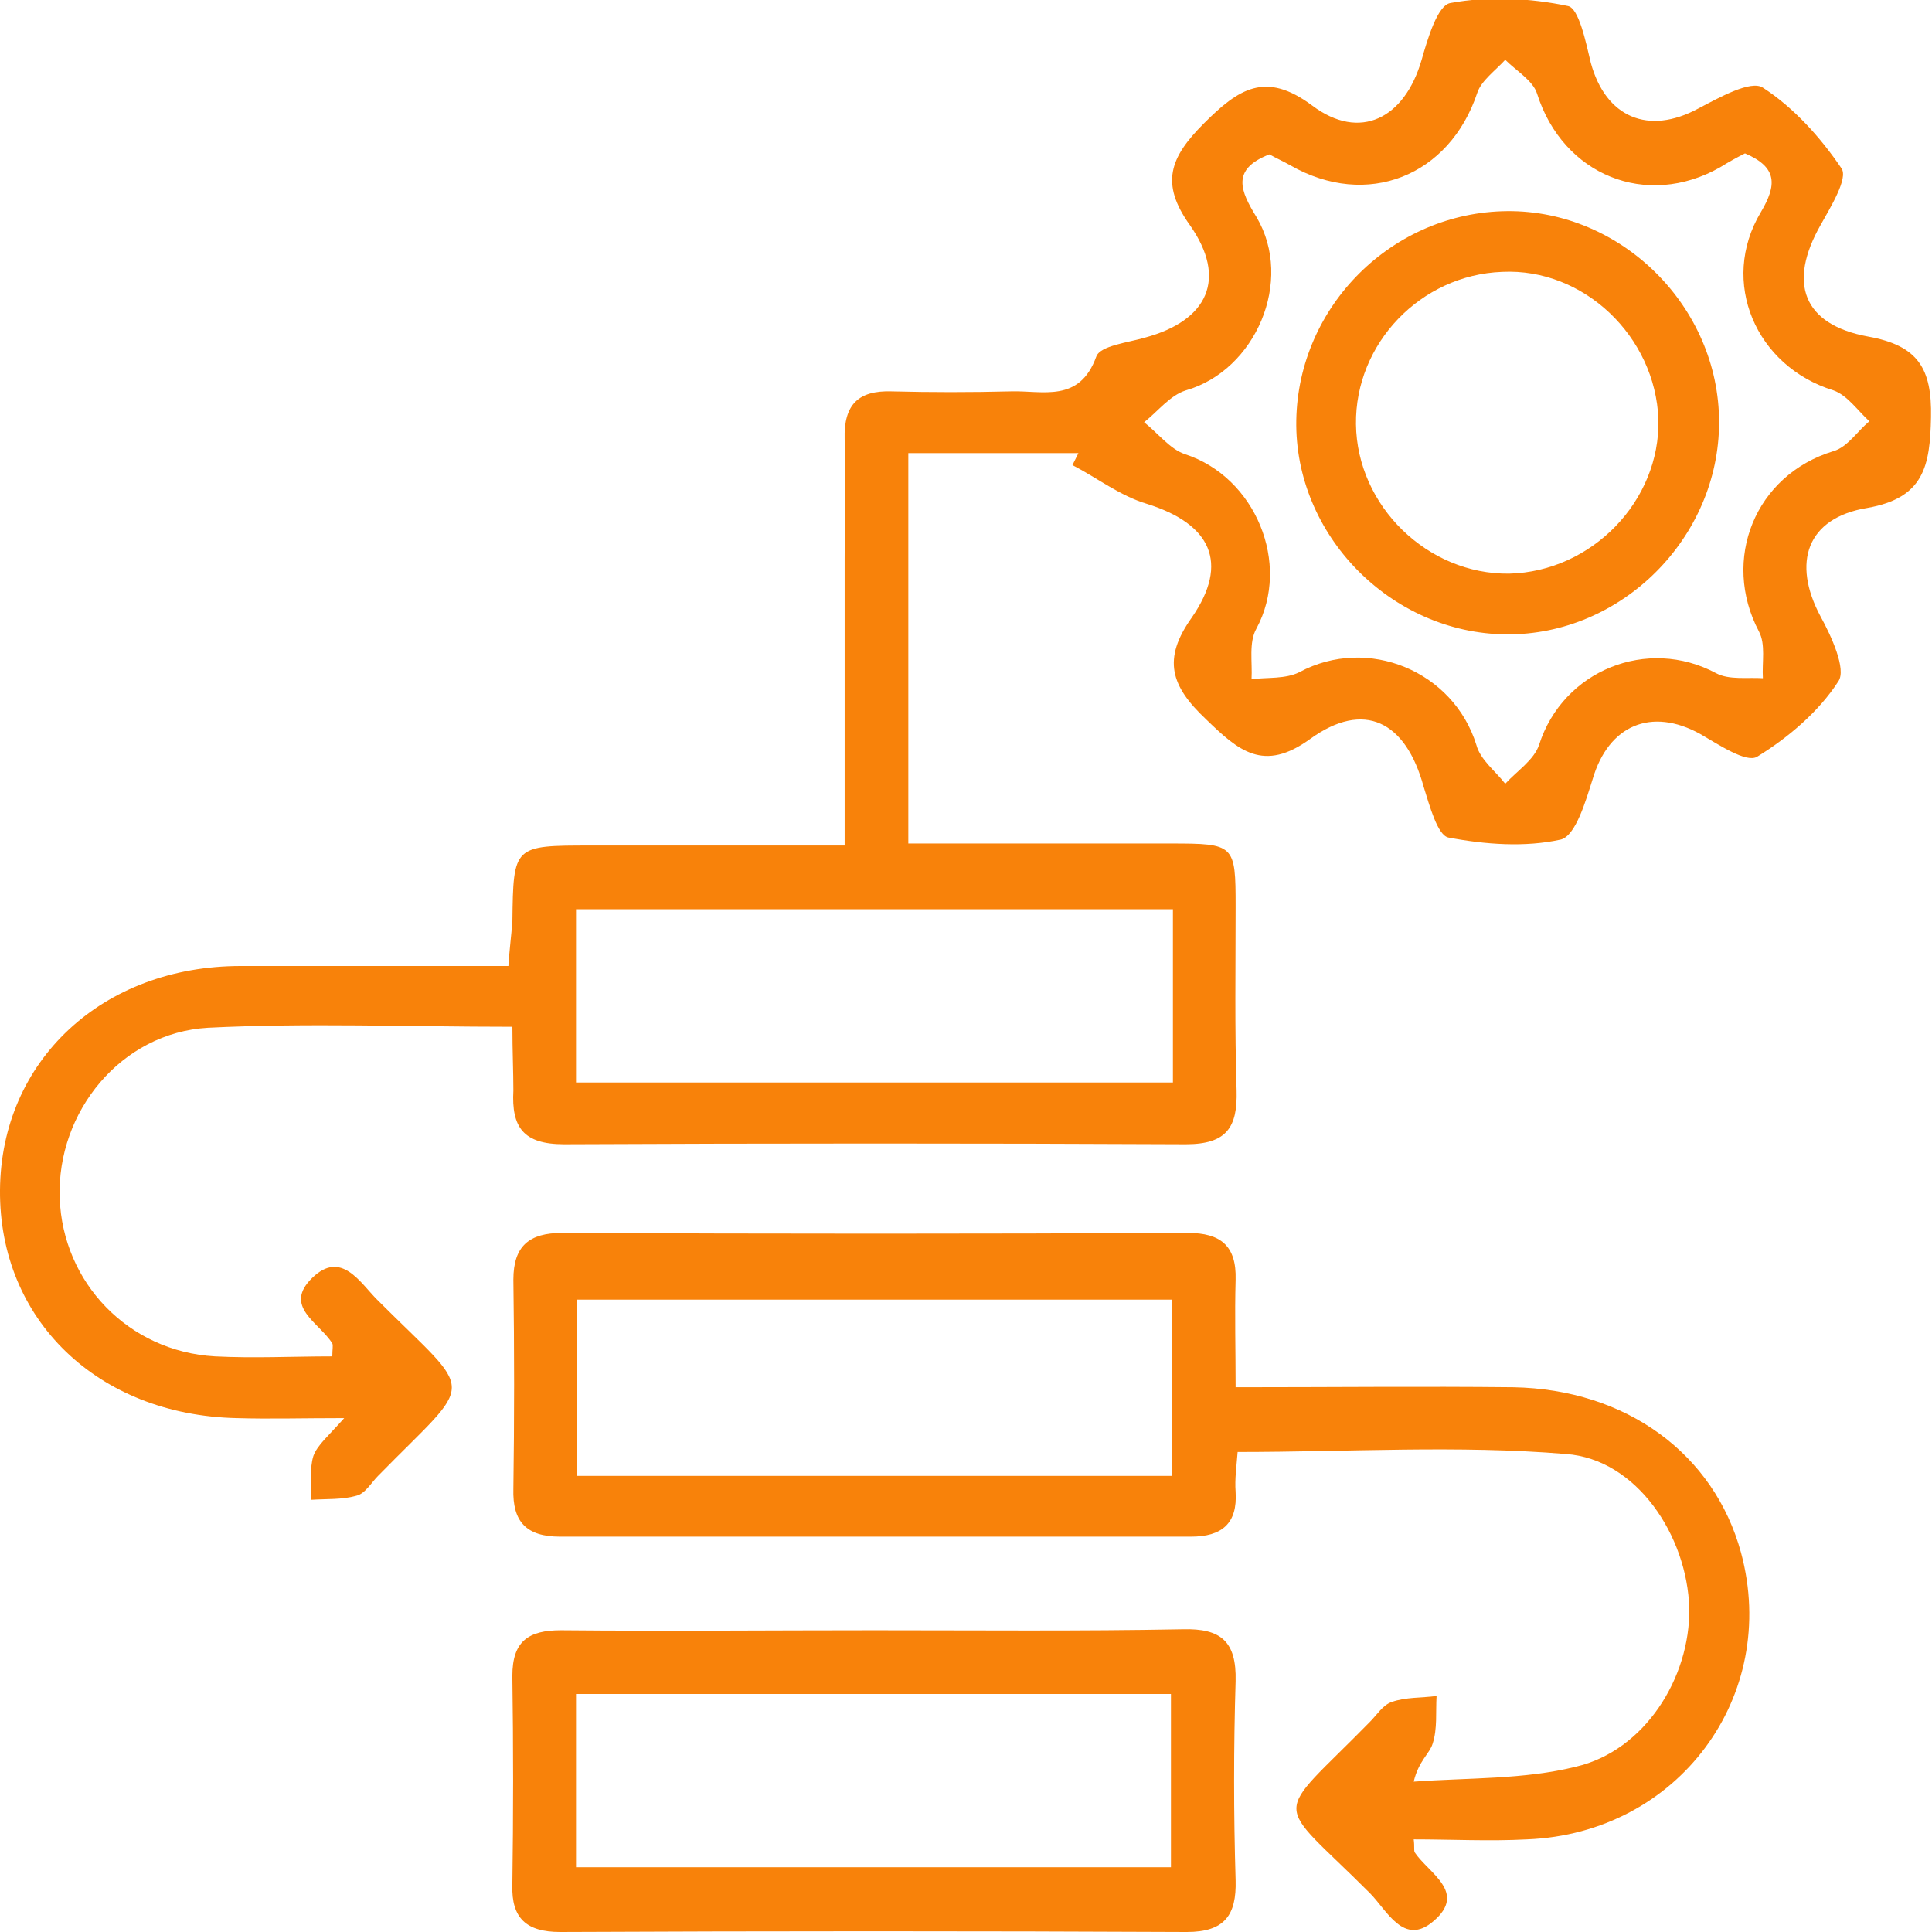 <svg xmlns="http://www.w3.org/2000/svg" width="49" height="49" viewBox="0 0 49 49" fill="none"><g clip-path="url(#clip0_2852_21154)"><path d="M12.995 26.041C10.32 26.041 7.797 25.94 5.274 26.066C3.078 26.192 1.438 28.188 1.514 30.385C1.59 32.532 3.255 34.275 5.45 34.401C6.434 34.452 7.444 34.401 8.428 34.401C8.428 34.224 8.453 34.123 8.428 34.073C8.1 33.542 7.166 33.138 7.923 32.406C8.655 31.698 9.134 32.532 9.563 32.961C12.086 35.487 12.086 34.881 9.588 37.432C9.412 37.609 9.26 37.887 9.033 37.937C8.68 38.038 8.276 38.013 7.898 38.038C7.898 37.659 7.847 37.255 7.948 36.927C8.049 36.649 8.327 36.422 8.73 35.967C7.671 35.967 6.838 35.992 6.005 35.967C2.473 35.891 -0.025 33.467 0 30.183C0.025 26.9 2.599 24.5 6.106 24.5C8.327 24.5 10.547 24.5 12.894 24.5C12.919 24.096 12.969 23.717 12.995 23.363C13.02 21.444 13.02 21.444 14.988 21.444C17.082 21.444 19.176 21.444 21.422 21.444C21.422 18.943 21.422 16.569 21.422 14.17C21.422 13.159 21.447 12.149 21.422 11.139C21.397 10.255 21.775 9.901 22.608 9.926C23.617 9.952 24.626 9.952 25.636 9.926C26.443 9.901 27.377 10.229 27.805 9.042C27.907 8.765 28.613 8.689 29.042 8.562C30.631 8.133 31.136 7.072 30.177 5.708C29.42 4.648 29.673 3.991 30.531 3.132C31.414 2.248 32.095 1.793 33.281 2.677C34.492 3.587 35.627 3.006 36.056 1.516C36.208 0.985 36.46 0.126 36.788 0.076C37.747 -0.101 38.807 -0.05 39.765 0.152C40.043 0.202 40.22 1.061 40.346 1.591C40.724 2.981 41.809 3.435 43.071 2.753C43.601 2.475 44.408 2.021 44.711 2.223C45.493 2.728 46.174 3.486 46.704 4.269C46.881 4.521 46.427 5.254 46.174 5.708C45.342 7.173 45.72 8.234 47.385 8.537C48.647 8.765 49 9.345 48.975 10.583C48.95 11.821 48.798 12.629 47.36 12.882C45.821 13.134 45.443 14.271 46.174 15.635C46.452 16.14 46.83 16.973 46.628 17.276C46.124 18.059 45.342 18.716 44.559 19.196C44.282 19.348 43.601 18.893 43.121 18.615C41.885 17.933 40.8 18.388 40.396 19.752C40.22 20.307 39.967 21.191 39.589 21.292C38.68 21.494 37.671 21.419 36.738 21.242C36.46 21.191 36.258 20.434 36.107 19.954C35.653 18.287 34.593 17.756 33.23 18.741C32.044 19.6 31.414 19.044 30.581 18.236C29.698 17.403 29.471 16.721 30.228 15.66C31.187 14.271 30.707 13.286 29.092 12.78C28.411 12.578 27.831 12.124 27.2 11.796C27.25 11.694 27.301 11.593 27.351 11.492C25.938 11.492 24.525 11.492 23.037 11.492C23.037 14.776 23.037 18.009 23.037 21.393C25.282 21.393 27.503 21.393 29.698 21.393C31.313 21.393 31.338 21.419 31.338 22.985C31.338 24.551 31.313 26.091 31.363 27.657C31.389 28.592 31.111 29.021 30.076 29.021C24.828 28.996 19.555 28.996 14.307 29.021C13.272 29.021 12.969 28.592 13.02 27.657C13.02 27.177 12.995 26.647 12.995 26.041ZM32.196 3.915C31.212 4.294 31.464 4.85 31.868 5.506C32.827 7.123 31.843 9.396 30.076 9.901C29.673 10.027 29.37 10.431 29.017 10.709C29.37 10.987 29.673 11.391 30.051 11.518C31.843 12.098 32.751 14.296 31.868 15.938C31.666 16.291 31.767 16.797 31.742 17.226C32.145 17.175 32.6 17.226 32.953 17.049C34.694 16.114 36.864 17.024 37.444 18.893C37.545 19.272 37.923 19.55 38.176 19.878C38.479 19.55 38.907 19.272 39.034 18.893C39.639 16.998 41.784 16.14 43.525 17.074C43.853 17.251 44.332 17.175 44.711 17.201C44.686 16.797 44.786 16.342 44.61 16.014C43.651 14.195 44.509 12.048 46.502 11.442C46.855 11.341 47.108 10.937 47.411 10.684C47.108 10.406 46.855 10.027 46.502 9.901C44.534 9.295 43.601 7.148 44.66 5.38C45.064 4.698 45.089 4.243 44.257 3.89C44.055 3.991 43.828 4.117 43.626 4.243C41.759 5.304 39.639 4.445 38.983 2.374C38.882 2.046 38.453 1.793 38.176 1.516C37.923 1.793 37.57 2.046 37.469 2.349C36.763 4.471 34.669 5.304 32.726 4.193C32.549 4.092 32.373 4.016 32.196 3.915ZM29.748 23.06C24.626 23.06 19.631 23.06 14.609 23.06C14.609 24.576 14.609 25.99 14.609 27.455C19.681 27.455 24.677 27.455 29.748 27.455C29.748 25.965 29.748 24.551 29.748 23.06Z" fill="#F8820A"></path><path d="M31.338 35.184C33.785 35.184 36.082 35.159 38.378 35.184C41.254 35.235 43.474 36.877 44.156 39.377C45.14 43.014 42.566 46.5 38.731 46.651C37.772 46.702 36.813 46.651 35.855 46.651C35.88 46.828 35.855 46.929 35.88 46.98C36.233 47.51 37.217 47.99 36.359 48.723C35.602 49.379 35.173 48.445 34.744 48.015C32.272 45.54 32.246 46.222 34.744 43.671C34.921 43.494 35.072 43.242 35.299 43.166C35.653 43.04 36.056 43.065 36.435 43.014C36.41 43.419 36.46 43.848 36.334 44.227C36.258 44.479 35.981 44.656 35.855 45.187C37.242 45.086 38.655 45.136 39.967 44.808C41.708 44.404 42.869 42.56 42.844 40.792C42.793 38.948 41.506 37.003 39.715 36.877C36.965 36.649 34.215 36.826 31.389 36.826C31.363 37.18 31.313 37.508 31.338 37.837C31.389 38.645 30.985 38.973 30.203 38.973C24.879 38.973 19.53 38.973 14.206 38.973C13.348 38.973 12.995 38.594 13.02 37.761C13.045 35.993 13.045 34.225 13.02 32.457C13.02 31.598 13.424 31.27 14.256 31.27C19.555 31.295 24.854 31.295 30.127 31.27C30.96 31.27 31.363 31.598 31.338 32.457C31.313 33.366 31.338 34.199 31.338 35.184ZM29.723 32.962C24.652 32.962 19.681 32.962 14.635 32.962C14.635 34.477 14.635 35.917 14.635 37.432C19.706 37.432 24.677 37.432 29.723 37.432C29.723 35.942 29.723 34.528 29.723 32.962Z" fill="#F8820A"></path><path d="M22.179 41.347C24.778 41.347 27.402 41.372 30 41.322C30.959 41.296 31.363 41.625 31.338 42.635C31.287 44.327 31.287 45.994 31.338 47.687C31.363 48.571 31.06 49 30.101 49C24.803 48.975 19.504 48.975 14.206 49C13.348 49 12.969 48.646 12.994 47.813C13.02 46.045 13.02 44.277 12.994 42.509C12.994 41.625 13.398 41.347 14.231 41.347C16.88 41.372 19.529 41.347 22.179 41.347ZM14.609 47.358C19.655 47.358 24.702 47.358 29.698 47.358C29.698 45.818 29.698 44.378 29.698 42.963C24.626 42.963 19.655 42.963 14.609 42.963C14.609 44.454 14.609 45.868 14.609 47.358Z" fill="#F8820A"></path><path d="M43.6 10.709C43.6 13.639 41.127 16.114 38.201 16.089C35.274 16.064 32.826 13.563 32.877 10.659C32.927 7.754 35.324 5.38 38.226 5.355C41.127 5.329 43.6 7.779 43.6 10.709ZM38.276 14.549C40.371 14.498 42.112 12.705 42.061 10.634C41.985 8.537 40.169 6.794 38.1 6.895C36.031 6.971 34.365 8.714 34.391 10.76C34.416 12.831 36.207 14.574 38.276 14.549Z" fill="#F8820A"></path></g><defs><clipPath id="clip0_2852_21154"><rect width="49" height="49" fill="white"></rect></clipPath></defs></svg>